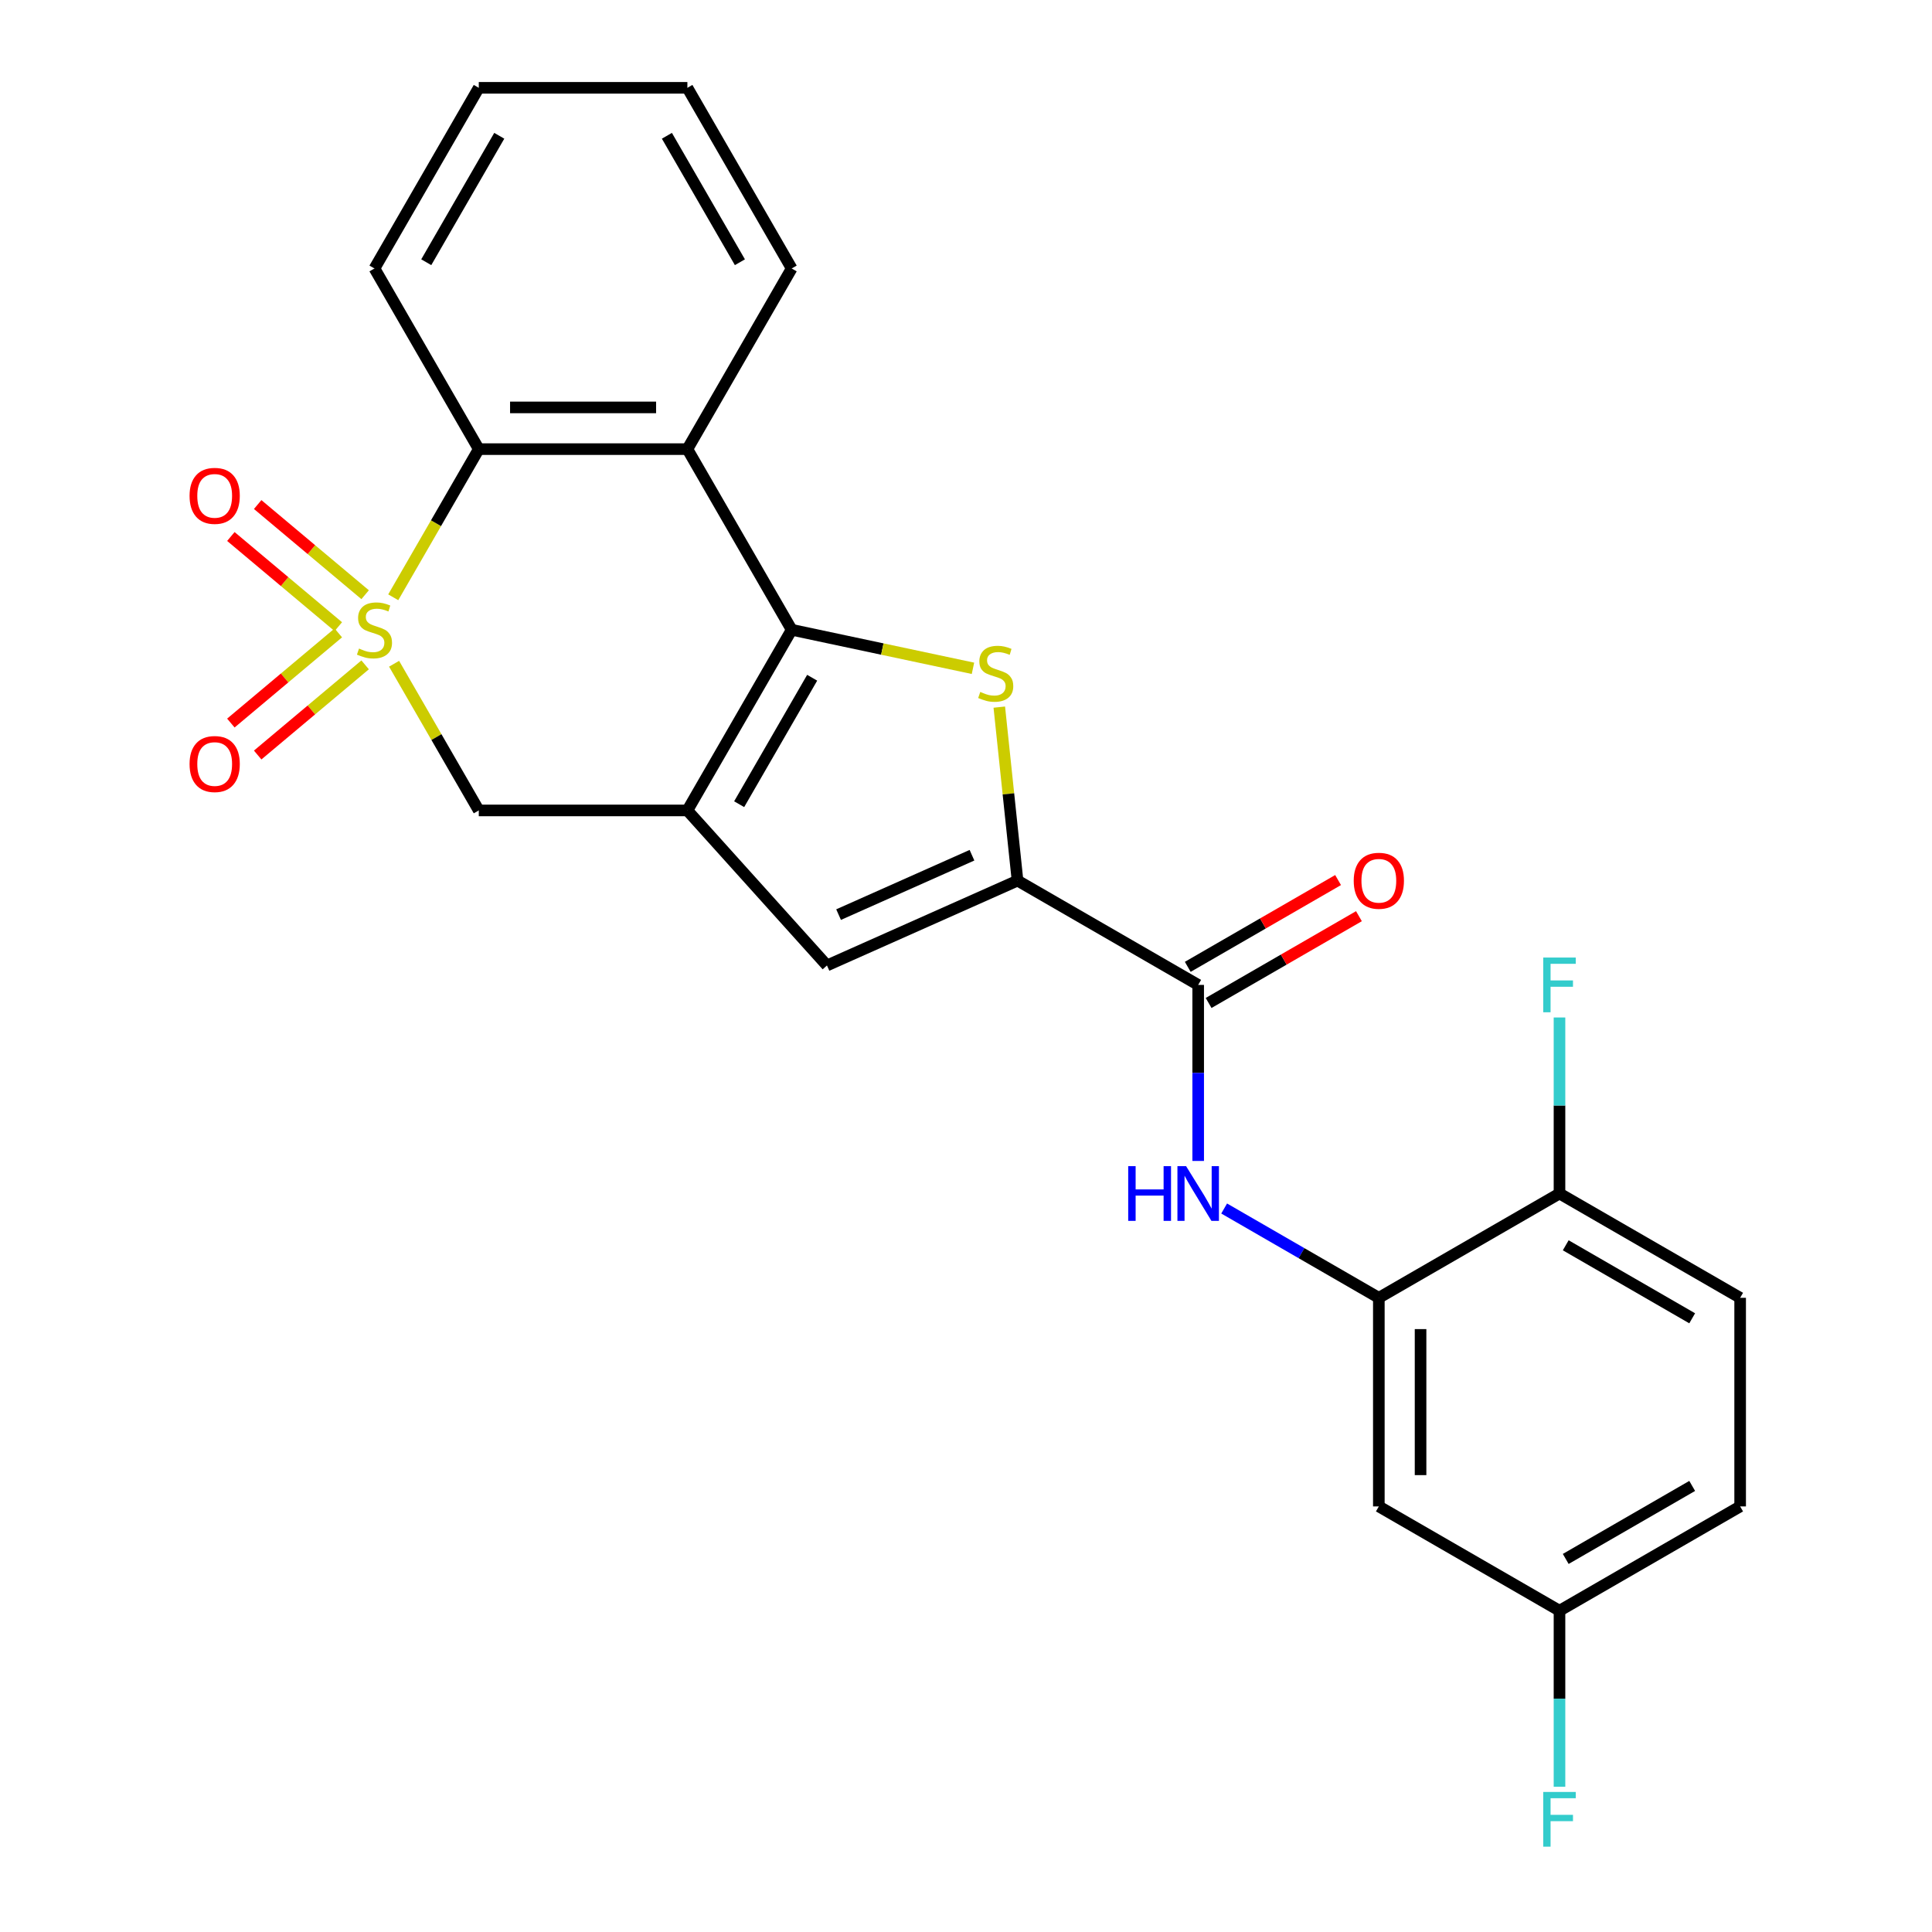<?xml version='1.0' encoding='iso-8859-1'?>
<svg version='1.1' baseProfile='full'
              xmlns='http://www.w3.org/2000/svg'
                      xmlns:rdkit='http://www.rdkit.org/xml'
                      xmlns:xlink='http://www.w3.org/1999/xlink'
                  xml:space='preserve'
width='1000px' height='1000px' viewBox='0 0 1000 1000'>
<!-- END OF HEADER -->
<rect style='opacity:1.0;fill:#FFFFFF;stroke:none' width='1000' height='1000' x='0' y='0'> </rect>
<path class='bond-5' d='M 203.541,309.154 L 225.678,270.811' style='fill:none;fill-rule:evenodd;stroke:#CCCC00;stroke-width:6px;stroke-linecap:butt;stroke-linejoin:miter;stroke-opacity:1' />
<path class='bond-5' d='M 225.678,270.811 L 247.816,232.467' style='fill:none;fill-rule:evenodd;stroke:#000000;stroke-width:6px;stroke-linecap:butt;stroke-linejoin:miter;stroke-opacity:1' />
<path class='bond-7' d='M 203.979,343.553 L 225.898,381.516' style='fill:none;fill-rule:evenodd;stroke:#CCCC00;stroke-width:6px;stroke-linecap:butt;stroke-linejoin:miter;stroke-opacity:1' />
<path class='bond-7' d='M 225.898,381.516 L 247.816,419.48' style='fill:none;fill-rule:evenodd;stroke:#000000;stroke-width:6px;stroke-linecap:butt;stroke-linejoin:miter;stroke-opacity:1' />
<path class='bond-11' d='M 175.11,327.586 L 147.302,350.92' style='fill:none;fill-rule:evenodd;stroke:#CCCC00;stroke-width:6px;stroke-linecap:butt;stroke-linejoin:miter;stroke-opacity:1' />
<path class='bond-11' d='M 147.302,350.92 L 119.493,374.255' style='fill:none;fill-rule:evenodd;stroke:#FF0000;stroke-width:6px;stroke-linecap:butt;stroke-linejoin:miter;stroke-opacity:1' />
<path class='bond-11' d='M 188.991,344.129 L 161.182,367.463' style='fill:none;fill-rule:evenodd;stroke:#CCCC00;stroke-width:6px;stroke-linecap:butt;stroke-linejoin:miter;stroke-opacity:1' />
<path class='bond-11' d='M 161.182,367.463 L 133.374,390.797' style='fill:none;fill-rule:evenodd;stroke:#FF0000;stroke-width:6px;stroke-linecap:butt;stroke-linejoin:miter;stroke-opacity:1' />
<path class='bond-12' d='M 188.991,307.818 L 161.182,284.484' style='fill:none;fill-rule:evenodd;stroke:#CCCC00;stroke-width:6px;stroke-linecap:butt;stroke-linejoin:miter;stroke-opacity:1' />
<path class='bond-12' d='M 161.182,284.484 L 133.374,261.15' style='fill:none;fill-rule:evenodd;stroke:#FF0000;stroke-width:6px;stroke-linecap:butt;stroke-linejoin:miter;stroke-opacity:1' />
<path class='bond-12' d='M 175.11,324.361 L 147.302,301.026' style='fill:none;fill-rule:evenodd;stroke:#CCCC00;stroke-width:6px;stroke-linecap:butt;stroke-linejoin:miter;stroke-opacity:1' />
<path class='bond-12' d='M 147.302,301.026 L 119.493,277.692' style='fill:none;fill-rule:evenodd;stroke:#FF0000;stroke-width:6px;stroke-linecap:butt;stroke-linejoin:miter;stroke-opacity:1' />
<path class='bond-0' d='M 409.773,325.973 L 355.788,419.48' style='fill:none;fill-rule:evenodd;stroke:#000000;stroke-width:6px;stroke-linecap:butt;stroke-linejoin:miter;stroke-opacity:1' />
<path class='bond-0' d='M 420.377,350.797 L 382.587,416.251' style='fill:none;fill-rule:evenodd;stroke:#000000;stroke-width:6px;stroke-linecap:butt;stroke-linejoin:miter;stroke-opacity:1' />
<path class='bond-2' d='M 409.773,325.973 L 456.69,335.946' style='fill:none;fill-rule:evenodd;stroke:#000000;stroke-width:6px;stroke-linecap:butt;stroke-linejoin:miter;stroke-opacity:1' />
<path class='bond-2' d='M 456.69,335.946 L 503.606,345.918' style='fill:none;fill-rule:evenodd;stroke:#CCCC00;stroke-width:6px;stroke-linecap:butt;stroke-linejoin:miter;stroke-opacity:1' />
<path class='bond-25' d='M 409.773,325.973 L 355.788,232.467' style='fill:none;fill-rule:evenodd;stroke:#000000;stroke-width:6px;stroke-linecap:butt;stroke-linejoin:miter;stroke-opacity:1' />
<path class='bond-1' d='M 355.788,419.48 L 247.816,419.48' style='fill:none;fill-rule:evenodd;stroke:#000000;stroke-width:6px;stroke-linecap:butt;stroke-linejoin:miter;stroke-opacity:1' />
<path class='bond-6' d='M 355.788,419.48 L 428.035,499.718' style='fill:none;fill-rule:evenodd;stroke:#000000;stroke-width:6px;stroke-linecap:butt;stroke-linejoin:miter;stroke-opacity:1' />
<path class='bond-26' d='M 517.233,366.001 L 521.953,410.902' style='fill:none;fill-rule:evenodd;stroke:#CCCC00;stroke-width:6px;stroke-linecap:butt;stroke-linejoin:miter;stroke-opacity:1' />
<path class='bond-26' d='M 521.953,410.902 L 526.672,455.802' style='fill:none;fill-rule:evenodd;stroke:#000000;stroke-width:6px;stroke-linecap:butt;stroke-linejoin:miter;stroke-opacity:1' />
<path class='bond-3' d='M 526.672,455.802 L 428.035,499.718' style='fill:none;fill-rule:evenodd;stroke:#000000;stroke-width:6px;stroke-linecap:butt;stroke-linejoin:miter;stroke-opacity:1' />
<path class='bond-3' d='M 503.093,442.662 L 434.047,473.404' style='fill:none;fill-rule:evenodd;stroke:#000000;stroke-width:6px;stroke-linecap:butt;stroke-linejoin:miter;stroke-opacity:1' />
<path class='bond-8' d='M 526.672,455.802 L 620.178,509.788' style='fill:none;fill-rule:evenodd;stroke:#000000;stroke-width:6px;stroke-linecap:butt;stroke-linejoin:miter;stroke-opacity:1' />
<path class='bond-4' d='M 355.788,232.467 L 247.816,232.467' style='fill:none;fill-rule:evenodd;stroke:#000000;stroke-width:6px;stroke-linecap:butt;stroke-linejoin:miter;stroke-opacity:1' />
<path class='bond-4' d='M 339.592,210.873 L 264.012,210.873' style='fill:none;fill-rule:evenodd;stroke:#000000;stroke-width:6px;stroke-linecap:butt;stroke-linejoin:miter;stroke-opacity:1' />
<path class='bond-19' d='M 355.788,232.467 L 409.773,138.961' style='fill:none;fill-rule:evenodd;stroke:#000000;stroke-width:6px;stroke-linecap:butt;stroke-linejoin:miter;stroke-opacity:1' />
<path class='bond-22' d='M 247.816,232.467 L 193.83,138.961' style='fill:none;fill-rule:evenodd;stroke:#000000;stroke-width:6px;stroke-linecap:butt;stroke-linejoin:miter;stroke-opacity:1' />
<path class='bond-9' d='M 620.178,509.788 L 620.178,555.344' style='fill:none;fill-rule:evenodd;stroke:#000000;stroke-width:6px;stroke-linecap:butt;stroke-linejoin:miter;stroke-opacity:1' />
<path class='bond-9' d='M 620.178,555.344 L 620.178,600.901' style='fill:none;fill-rule:evenodd;stroke:#0000FF;stroke-width:6px;stroke-linecap:butt;stroke-linejoin:miter;stroke-opacity:1' />
<path class='bond-15' d='M 625.577,519.139 L 664.48,496.678' style='fill:none;fill-rule:evenodd;stroke:#000000;stroke-width:6px;stroke-linecap:butt;stroke-linejoin:miter;stroke-opacity:1' />
<path class='bond-15' d='M 664.48,496.678 L 703.384,474.217' style='fill:none;fill-rule:evenodd;stroke:#FF0000;stroke-width:6px;stroke-linecap:butt;stroke-linejoin:miter;stroke-opacity:1' />
<path class='bond-15' d='M 614.78,500.438 L 653.683,477.977' style='fill:none;fill-rule:evenodd;stroke:#000000;stroke-width:6px;stroke-linecap:butt;stroke-linejoin:miter;stroke-opacity:1' />
<path class='bond-15' d='M 653.683,477.977 L 692.587,455.516' style='fill:none;fill-rule:evenodd;stroke:#FF0000;stroke-width:6px;stroke-linecap:butt;stroke-linejoin:miter;stroke-opacity:1' />
<path class='bond-10' d='M 633.618,625.519 L 673.651,648.632' style='fill:none;fill-rule:evenodd;stroke:#0000FF;stroke-width:6px;stroke-linecap:butt;stroke-linejoin:miter;stroke-opacity:1' />
<path class='bond-10' d='M 673.651,648.632 L 713.685,671.746' style='fill:none;fill-rule:evenodd;stroke:#000000;stroke-width:6px;stroke-linecap:butt;stroke-linejoin:miter;stroke-opacity:1' />
<path class='bond-13' d='M 713.685,671.746 L 713.685,779.718' style='fill:none;fill-rule:evenodd;stroke:#000000;stroke-width:6px;stroke-linecap:butt;stroke-linejoin:miter;stroke-opacity:1' />
<path class='bond-13' d='M 735.279,687.942 L 735.279,763.522' style='fill:none;fill-rule:evenodd;stroke:#000000;stroke-width:6px;stroke-linecap:butt;stroke-linejoin:miter;stroke-opacity:1' />
<path class='bond-14' d='M 713.685,671.746 L 807.191,617.76' style='fill:none;fill-rule:evenodd;stroke:#000000;stroke-width:6px;stroke-linecap:butt;stroke-linejoin:miter;stroke-opacity:1' />
<path class='bond-17' d='M 713.685,779.718 L 807.191,833.704' style='fill:none;fill-rule:evenodd;stroke:#000000;stroke-width:6px;stroke-linecap:butt;stroke-linejoin:miter;stroke-opacity:1' />
<path class='bond-16' d='M 807.191,617.76 L 900.697,671.746' style='fill:none;fill-rule:evenodd;stroke:#000000;stroke-width:6px;stroke-linecap:butt;stroke-linejoin:miter;stroke-opacity:1' />
<path class='bond-16' d='M 810.42,644.559 L 875.874,682.349' style='fill:none;fill-rule:evenodd;stroke:#000000;stroke-width:6px;stroke-linecap:butt;stroke-linejoin:miter;stroke-opacity:1' />
<path class='bond-18' d='M 807.191,617.76 L 807.191,572.204' style='fill:none;fill-rule:evenodd;stroke:#000000;stroke-width:6px;stroke-linecap:butt;stroke-linejoin:miter;stroke-opacity:1' />
<path class='bond-18' d='M 807.191,572.204 L 807.191,526.647' style='fill:none;fill-rule:evenodd;stroke:#33CCCC;stroke-width:6px;stroke-linecap:butt;stroke-linejoin:miter;stroke-opacity:1' />
<path class='bond-20' d='M 900.697,671.746 L 900.697,779.718' style='fill:none;fill-rule:evenodd;stroke:#000000;stroke-width:6px;stroke-linecap:butt;stroke-linejoin:miter;stroke-opacity:1' />
<path class='bond-21' d='M 807.191,833.704 L 807.191,879.26' style='fill:none;fill-rule:evenodd;stroke:#000000;stroke-width:6px;stroke-linecap:butt;stroke-linejoin:miter;stroke-opacity:1' />
<path class='bond-21' d='M 807.191,879.26 L 807.191,924.816' style='fill:none;fill-rule:evenodd;stroke:#33CCCC;stroke-width:6px;stroke-linecap:butt;stroke-linejoin:miter;stroke-opacity:1' />
<path class='bond-28' d='M 807.191,833.704 L 900.697,779.718' style='fill:none;fill-rule:evenodd;stroke:#000000;stroke-width:6px;stroke-linecap:butt;stroke-linejoin:miter;stroke-opacity:1' />
<path class='bond-28' d='M 810.42,806.904 L 875.874,769.114' style='fill:none;fill-rule:evenodd;stroke:#000000;stroke-width:6px;stroke-linecap:butt;stroke-linejoin:miter;stroke-opacity:1' />
<path class='bond-27' d='M 409.773,138.961 L 355.788,45.455' style='fill:none;fill-rule:evenodd;stroke:#000000;stroke-width:6px;stroke-linecap:butt;stroke-linejoin:miter;stroke-opacity:1' />
<path class='bond-27' d='M 382.974,135.732 L 345.184,70.278' style='fill:none;fill-rule:evenodd;stroke:#000000;stroke-width:6px;stroke-linecap:butt;stroke-linejoin:miter;stroke-opacity:1' />
<path class='bond-24' d='M 193.83,138.961 L 247.816,45.455' style='fill:none;fill-rule:evenodd;stroke:#000000;stroke-width:6px;stroke-linecap:butt;stroke-linejoin:miter;stroke-opacity:1' />
<path class='bond-24' d='M 220.629,135.732 L 258.419,70.278' style='fill:none;fill-rule:evenodd;stroke:#000000;stroke-width:6px;stroke-linecap:butt;stroke-linejoin:miter;stroke-opacity:1' />
<path class='bond-23' d='M 355.788,45.455 L 247.816,45.455' style='fill:none;fill-rule:evenodd;stroke:#000000;stroke-width:6px;stroke-linecap:butt;stroke-linejoin:miter;stroke-opacity:1' />
<path  class='atom-0' d='M 185.83 335.693
Q 186.15 335.813, 187.47 336.373
Q 188.79 336.933, 190.23 337.293
Q 191.71 337.613, 193.15 337.613
Q 195.83 337.613, 197.39 336.333
Q 198.95 335.013, 198.95 332.733
Q 198.95 331.173, 198.15 330.213
Q 197.39 329.253, 196.19 328.733
Q 194.99 328.213, 192.99 327.613
Q 190.47 326.853, 188.95 326.133
Q 187.47 325.413, 186.39 323.893
Q 185.35 322.373, 185.35 319.813
Q 185.35 316.253, 187.75 314.053
Q 190.19 311.853, 194.99 311.853
Q 198.27 311.853, 201.99 313.413
L 201.07 316.493
Q 197.67 315.093, 195.11 315.093
Q 192.35 315.093, 190.83 316.253
Q 189.31 317.373, 189.35 319.333
Q 189.35 320.853, 190.11 321.773
Q 190.91 322.693, 192.03 323.213
Q 193.19 323.733, 195.11 324.333
Q 197.67 325.133, 199.19 325.933
Q 200.71 326.733, 201.79 328.373
Q 202.91 329.973, 202.91 332.733
Q 202.91 336.653, 200.27 338.773
Q 197.67 340.853, 193.31 340.853
Q 190.79 340.853, 188.87 340.293
Q 186.99 339.773, 184.75 338.853
L 185.83 335.693
' fill='#CCCC00'/>
<path  class='atom-3' d='M 507.386 358.142
Q 507.706 358.262, 509.026 358.822
Q 510.346 359.382, 511.786 359.742
Q 513.266 360.062, 514.706 360.062
Q 517.386 360.062, 518.946 358.782
Q 520.506 357.462, 520.506 355.182
Q 520.506 353.622, 519.706 352.662
Q 518.946 351.702, 517.746 351.182
Q 516.546 350.662, 514.546 350.062
Q 512.026 349.302, 510.506 348.582
Q 509.026 347.862, 507.946 346.342
Q 506.906 344.822, 506.906 342.262
Q 506.906 338.702, 509.306 336.502
Q 511.746 334.302, 516.546 334.302
Q 519.826 334.302, 523.546 335.862
L 522.626 338.942
Q 519.226 337.542, 516.666 337.542
Q 513.906 337.542, 512.386 338.702
Q 510.866 339.822, 510.906 341.782
Q 510.906 343.302, 511.666 344.222
Q 512.466 345.142, 513.586 345.662
Q 514.746 346.182, 516.666 346.782
Q 519.226 347.582, 520.746 348.382
Q 522.266 349.182, 523.346 350.822
Q 524.466 352.422, 524.466 355.182
Q 524.466 359.102, 521.826 361.222
Q 519.226 363.302, 514.866 363.302
Q 512.346 363.302, 510.426 362.742
Q 508.546 362.222, 506.306 361.302
L 507.386 358.142
' fill='#CCCC00'/>
<path  class='atom-10' d='M 583.958 603.6
L 587.798 603.6
L 587.798 615.64
L 602.278 615.64
L 602.278 603.6
L 606.118 603.6
L 606.118 631.92
L 602.278 631.92
L 602.278 618.84
L 587.798 618.84
L 587.798 631.92
L 583.958 631.92
L 583.958 603.6
' fill='#0000FF'/>
<path  class='atom-10' d='M 613.918 603.6
L 623.198 618.6
Q 624.118 620.08, 625.598 622.76
Q 627.078 625.44, 627.158 625.6
L 627.158 603.6
L 630.918 603.6
L 630.918 631.92
L 627.038 631.92
L 617.078 615.52
Q 615.918 613.6, 614.678 611.4
Q 613.478 609.2, 613.118 608.52
L 613.118 631.92
L 609.438 631.92
L 609.438 603.6
L 613.918 603.6
' fill='#0000FF'/>
<path  class='atom-12' d='M 98.119 395.456
Q 98.119 388.656, 101.479 384.856
Q 104.839 381.056, 111.119 381.056
Q 117.399 381.056, 120.759 384.856
Q 124.119 388.656, 124.119 395.456
Q 124.119 402.336, 120.719 406.256
Q 117.319 410.136, 111.119 410.136
Q 104.879 410.136, 101.479 406.256
Q 98.119 402.376, 98.119 395.456
M 111.119 406.936
Q 115.439 406.936, 117.759 404.056
Q 120.119 401.136, 120.119 395.456
Q 120.119 389.896, 117.759 387.096
Q 115.439 384.256, 111.119 384.256
Q 106.799 384.256, 104.439 387.056
Q 102.119 389.856, 102.119 395.456
Q 102.119 401.176, 104.439 404.056
Q 106.799 406.936, 111.119 406.936
' fill='#FF0000'/>
<path  class='atom-13' d='M 98.119 256.651
Q 98.119 249.851, 101.479 246.051
Q 104.839 242.251, 111.119 242.251
Q 117.399 242.251, 120.759 246.051
Q 124.119 249.851, 124.119 256.651
Q 124.119 263.531, 120.719 267.451
Q 117.319 271.331, 111.119 271.331
Q 104.879 271.331, 101.479 267.451
Q 98.119 263.571, 98.119 256.651
M 111.119 268.131
Q 115.439 268.131, 117.759 265.251
Q 120.119 262.331, 120.119 256.651
Q 120.119 251.091, 117.759 248.291
Q 115.439 245.451, 111.119 245.451
Q 106.799 245.451, 104.439 248.251
Q 102.119 251.051, 102.119 256.651
Q 102.119 262.371, 104.439 265.251
Q 106.799 268.131, 111.119 268.131
' fill='#FF0000'/>
<path  class='atom-16' d='M 700.685 455.882
Q 700.685 449.082, 704.045 445.282
Q 707.405 441.482, 713.685 441.482
Q 719.965 441.482, 723.325 445.282
Q 726.685 449.082, 726.685 455.882
Q 726.685 462.762, 723.285 466.682
Q 719.885 470.562, 713.685 470.562
Q 707.445 470.562, 704.045 466.682
Q 700.685 462.802, 700.685 455.882
M 713.685 467.362
Q 718.005 467.362, 720.325 464.482
Q 722.685 461.562, 722.685 455.882
Q 722.685 450.322, 720.325 447.522
Q 718.005 444.682, 713.685 444.682
Q 709.365 444.682, 707.005 447.482
Q 704.685 450.282, 704.685 455.882
Q 704.685 461.602, 707.005 464.482
Q 709.365 467.362, 713.685 467.362
' fill='#FF0000'/>
<path  class='atom-19' d='M 798.771 495.628
L 815.611 495.628
L 815.611 498.868
L 802.571 498.868
L 802.571 507.468
L 814.171 507.468
L 814.171 510.748
L 802.571 510.748
L 802.571 523.948
L 798.771 523.948
L 798.771 495.628
' fill='#33CCCC'/>
<path  class='atom-22' d='M 798.771 927.515
L 815.611 927.515
L 815.611 930.755
L 802.571 930.755
L 802.571 939.355
L 814.171 939.355
L 814.171 942.635
L 802.571 942.635
L 802.571 955.835
L 798.771 955.835
L 798.771 927.515
' fill='#33CCCC'/>
</svg>
